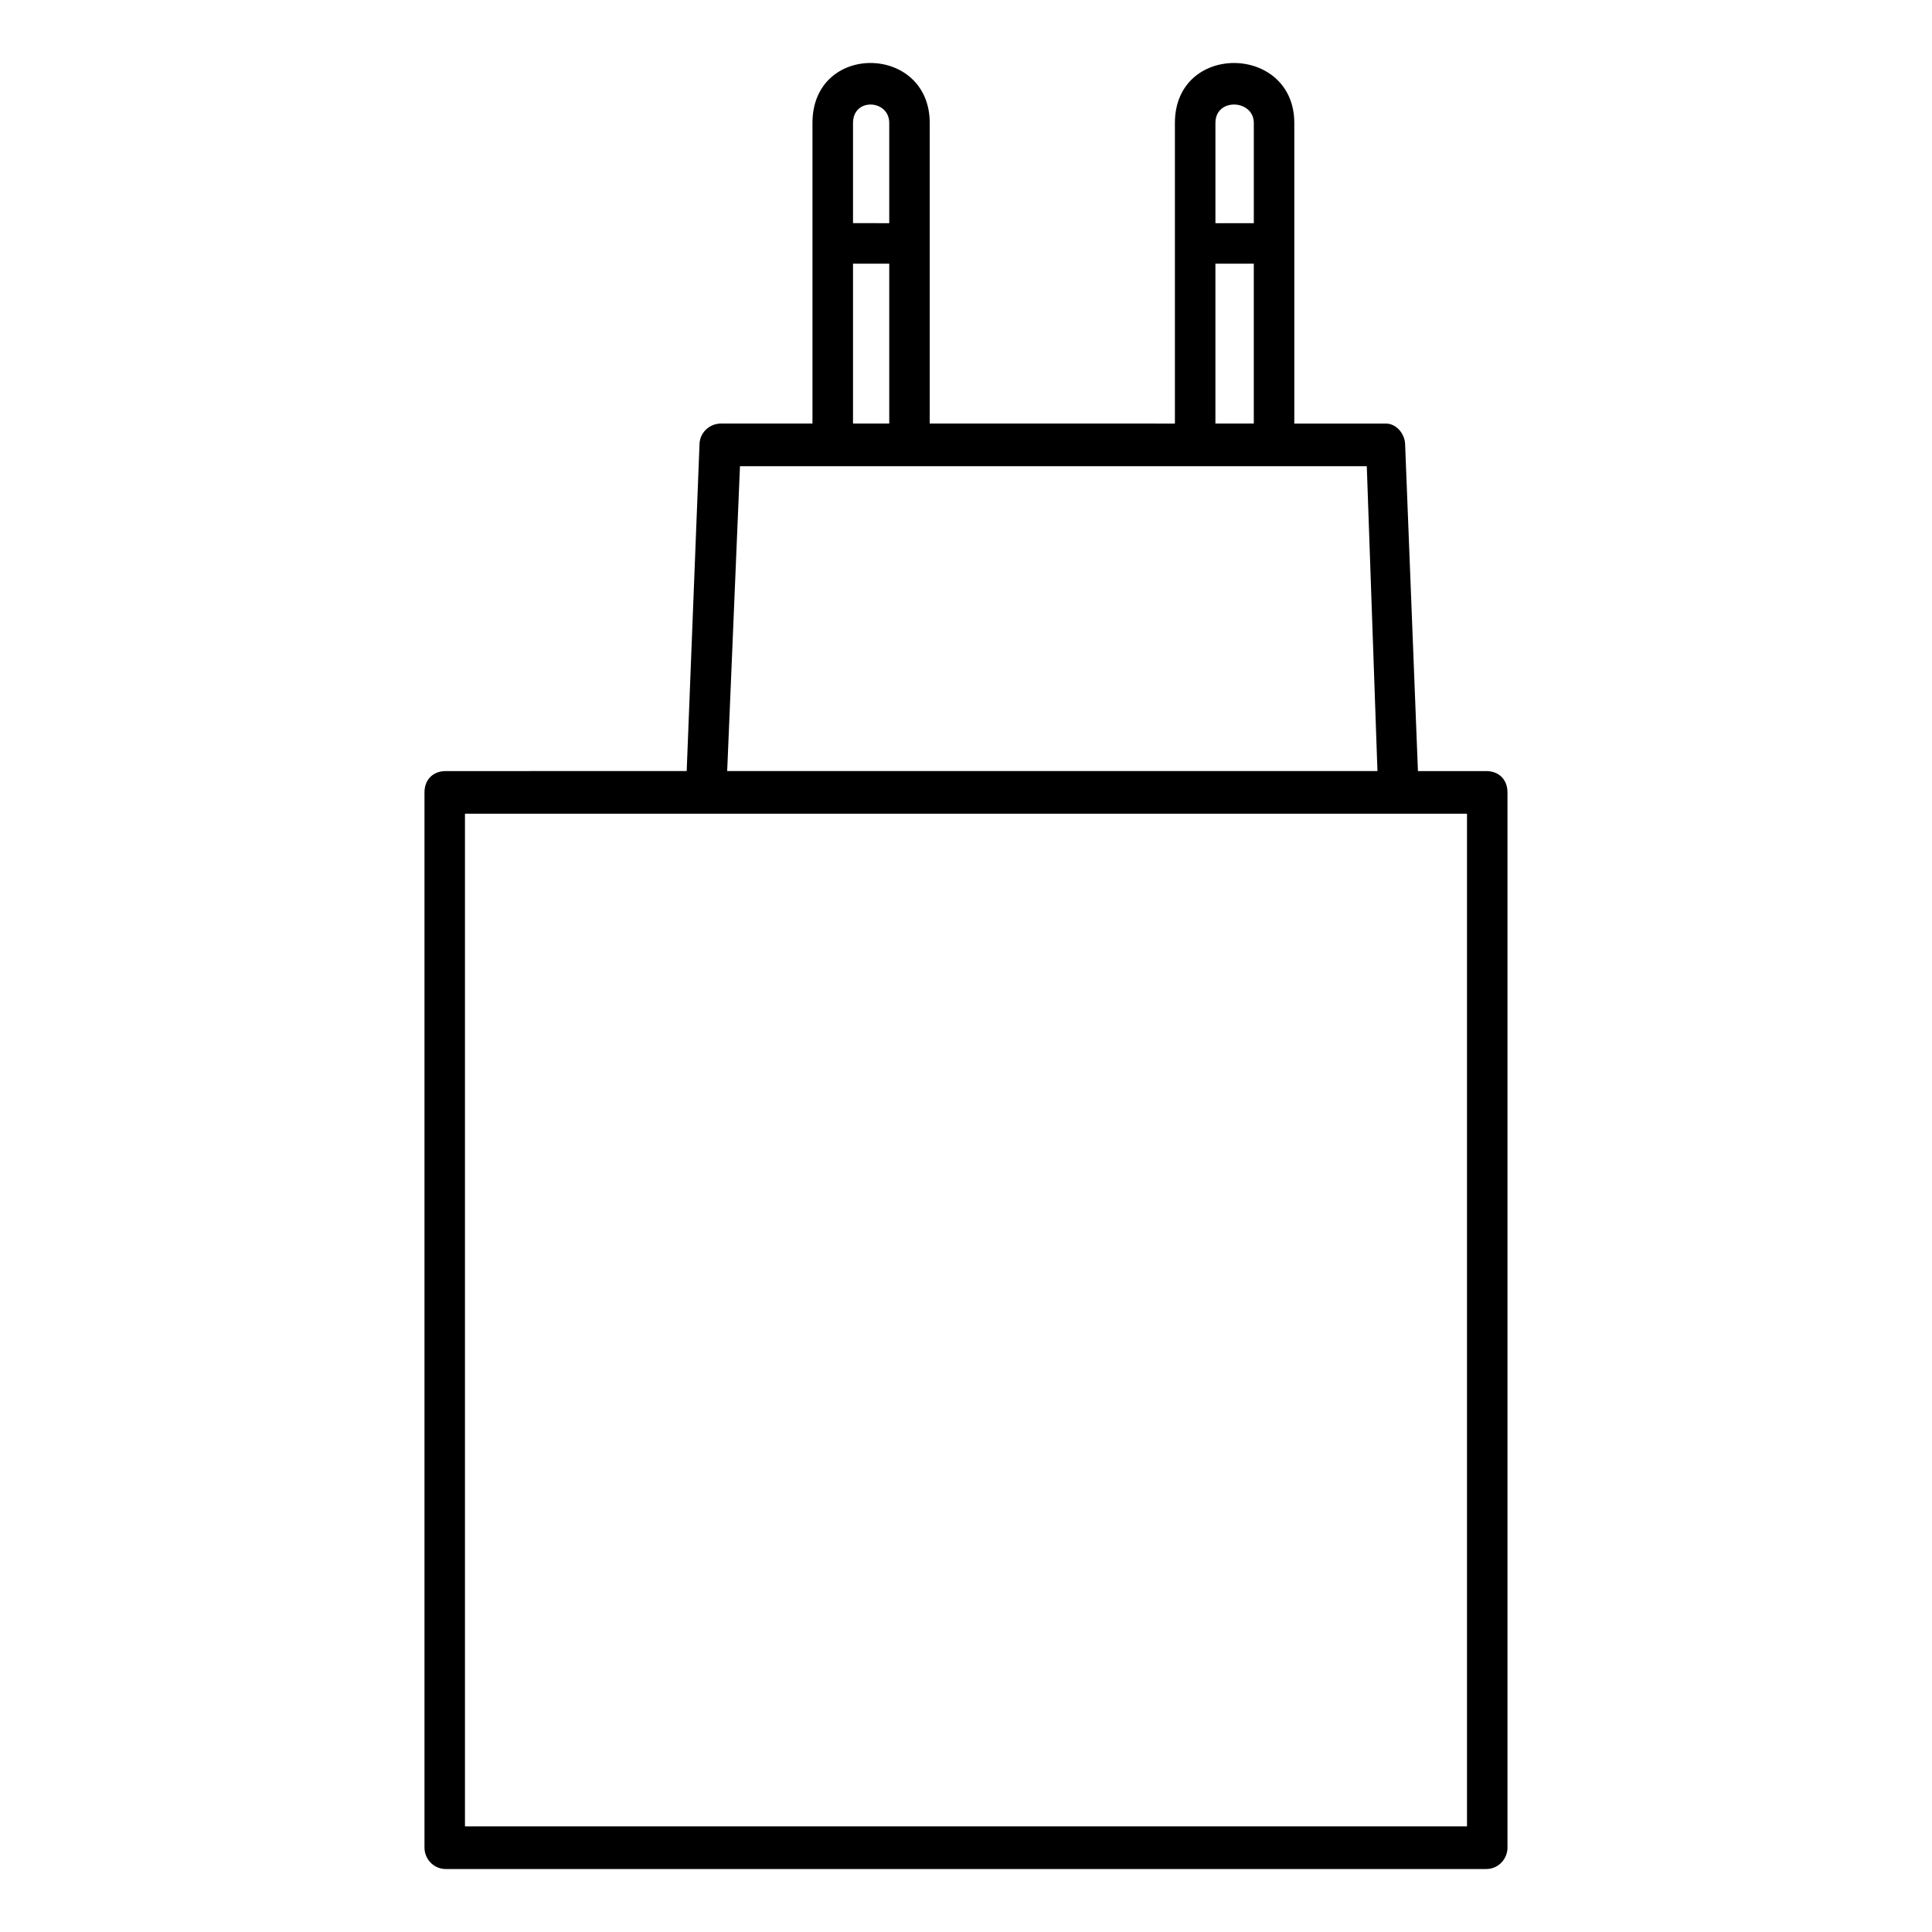 <?xml version="1.0" encoding="UTF-8"?>
<!-- Uploaded to: ICON Repo, www.iconrepo.com, Generator: ICON Repo Mixer Tools -->
<svg fill="#000000" width="800px" height="800px" version="1.1" viewBox="144 144 512 512" xmlns="http://www.w3.org/2000/svg">
 <path d="m466.1 203.14h10.172v-26.559c0-6.219-10.172-6.781-10.172 0zm-140.12 145.2 3.391-86.445c0-3.391 2.828-5.648 5.648-5.648h24.293v-79.664c0-21.469 31.074-20.902 31.074 0v79.664l64.977 0.004v-79.664c0-21.469 31.641-20.902 31.641 0v79.664h24.293c2.828 0 5.082 2.828 5.082 5.648l3.391 86.445h18.082c3.391 0 5.648 2.262 5.648 5.648v279.67c0 2.828-2.262 5.648-5.648 5.648h-275.71c-3.391 0-5.648-2.828-5.648-5.648v-279.67c0-3.391 2.262-5.648 5.648-5.648zm183.06 0-2.828-80.797h-166.11l-3.391 80.797zm23.73 11.301h-265.55v268.37h265.55zm-153.11-156.5v-26.559c0-6.219-9.602-6.781-9.602 0v26.555zm0 10.734h-9.602v42.375h9.602zm96.609 0h-10.172v42.375h10.172z"/>
</svg>